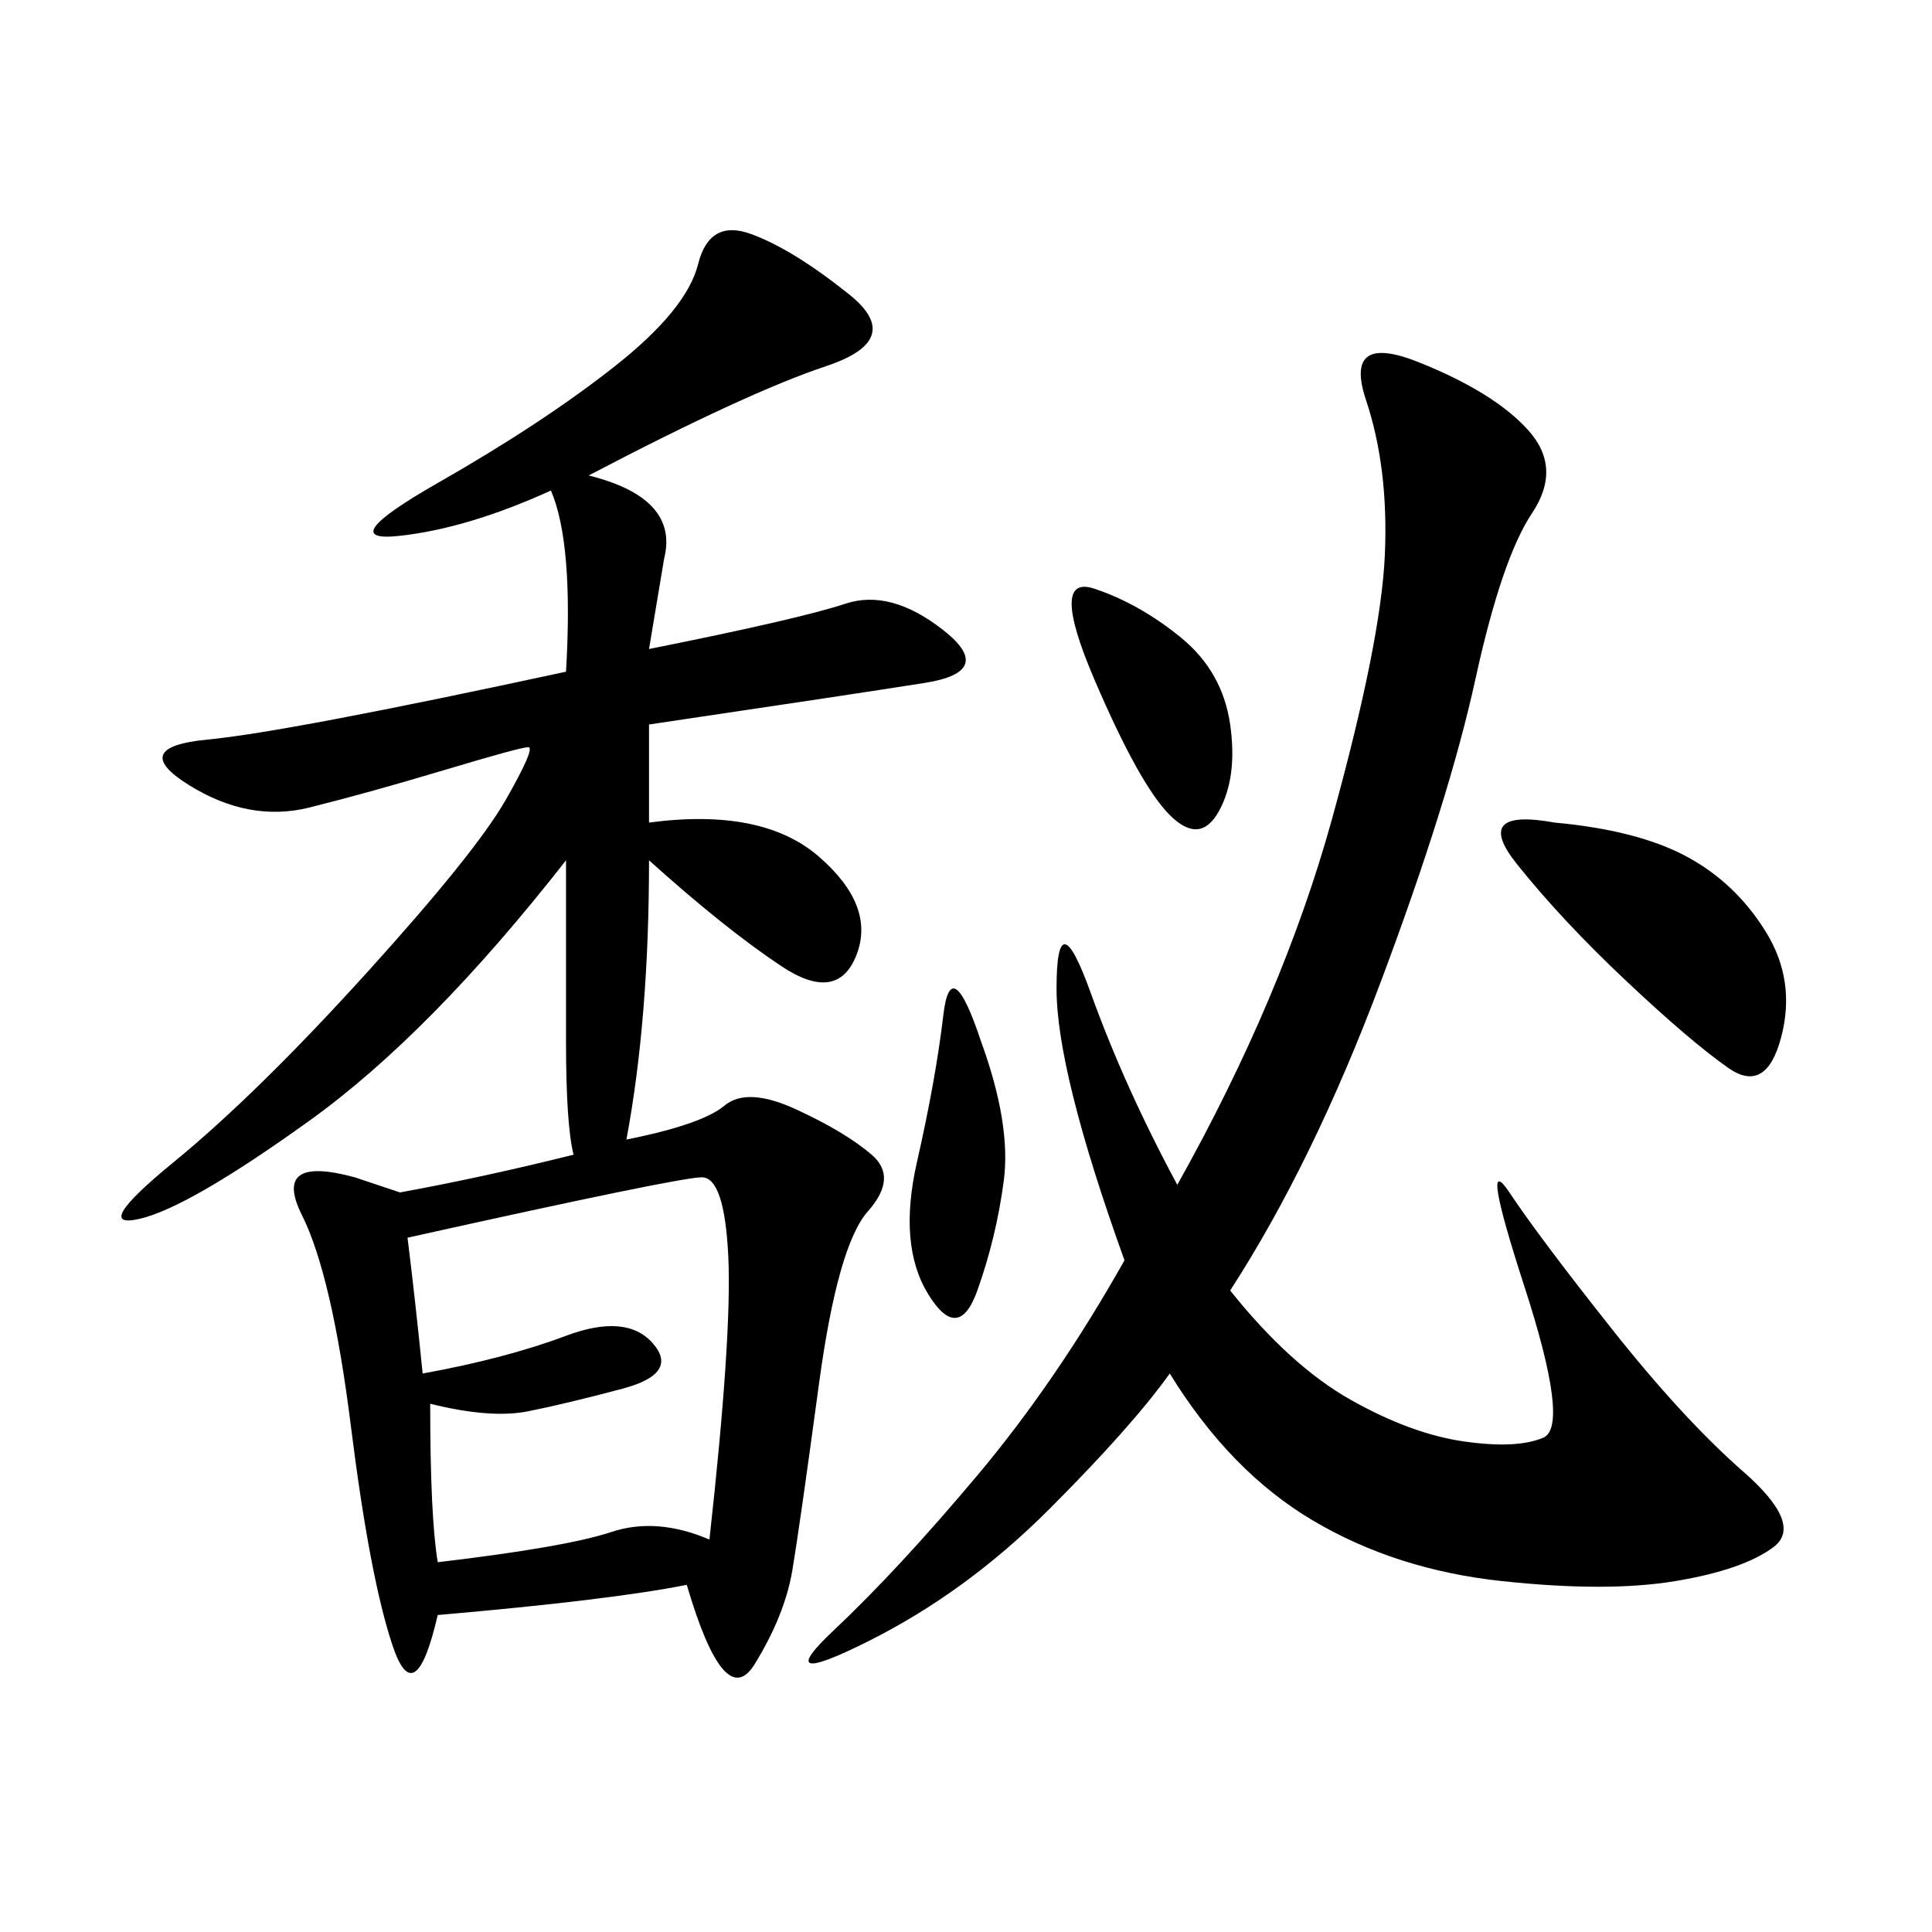 <svg xmlns="http://www.w3.org/2000/svg" xmlns:xlink="http://www.w3.org/1999/xlink" width="300" height="300"><path d="M91.41 73.83Q105.47 77.34 103.13 86.72L103.13 86.72L100.78 100.78Q124.22 96.09 131.25 93.75Q138.28 91.41 146.48 97.85Q154.69 104.30 143.55 106.05Q132.42 107.81 100.78 112.50L100.78 112.50L100.78 127.73Q118.36 125.39 127.15 133.01Q135.94 140.63 133.01 148.24Q130.08 155.86 121.29 150Q112.50 144.14 100.78 133.59L100.78 133.59Q100.78 158.20 97.27 176.95L97.27 176.95Q108.98 174.61 112.50 171.68Q116.02 168.75 123.63 172.27Q131.25 175.78 135.35 179.30Q139.45 182.81 134.77 188.09Q130.08 193.36 127.15 215.04Q124.22 236.72 123.05 243.75Q121.88 250.78 117.19 258.40Q112.50 266.02 106.64 246.09L106.64 246.09Q94.92 248.44 67.97 250.78L67.97 250.78Q64.45 266.02 60.94 255.47Q57.42 244.92 54.49 221.48Q51.56 198.05 46.88 188.67Q42.19 179.30 55.08 182.81L55.08 182.81L62.11 185.16Q75 182.81 89.06 179.30L89.06 179.30Q87.89 174.61 87.89 161.72L87.89 161.72L87.89 133.59Q66.80 160.55 48.05 174.02Q29.30 187.50 21.68 189.26Q14.06 191.02 26.95 180.47Q39.84 169.92 56.84 151.17Q73.83 132.42 78.52 124.22Q83.20 116.02 82.03 116.02L82.03 116.02Q80.86 116.02 69.14 119.53Q57.42 123.05 48.05 125.39Q38.67 127.73 29.30 121.88Q19.92 116.02 32.23 114.84Q44.53 113.67 87.89 104.30L87.89 104.30Q89.06 84.38 85.55 76.17L85.55 76.17Q72.66 82.03 62.11 83.20Q51.56 84.38 67.97 75Q84.38 65.63 95.51 56.84Q106.64 48.05 108.40 41.02Q110.16 33.98 116.60 36.33Q123.05 38.67 131.84 45.70Q140.63 52.73 128.32 56.84Q116.02 60.94 91.41 73.83L91.41 73.83ZM191.02 200.39Q200.39 212.11 209.77 217.38Q219.14 222.66 227.34 223.83Q235.55 225 239.65 223.24Q243.75 221.48 236.72 199.80Q229.69 178.13 234.38 185.16Q239.06 192.19 250.20 206.25Q261.33 220.31 270.70 228.52Q280.08 236.72 275.39 240.23Q270.70 243.75 260.16 245.51Q249.61 247.27 233.20 245.51Q216.80 243.75 203.91 236.13Q191.02 228.52 181.64 213.28L181.64 213.28Q175.78 221.48 162.89 234.38Q150 247.27 134.77 254.88Q119.53 262.50 129.49 253.13Q139.45 243.75 151.76 229.10Q164.06 214.45 174.61 195.70L174.61 195.70Q164.06 166.41 164.06 153.52L164.06 153.52Q164.06 139.45 169.34 154.10Q174.61 168.75 182.81 183.98L182.81 183.98Q199.22 154.69 206.84 127.15Q214.45 99.61 215.04 86.13Q215.63 72.66 212.11 62.11Q208.59 51.56 220.31 56.25Q232.03 60.94 237.30 66.80Q242.58 72.66 237.89 79.69Q233.20 86.72 229.10 105.47Q225 124.22 214.45 152.34Q203.91 180.47 191.02 200.39L191.02 200.39ZM63.28 192.19Q64.45 201.56 65.63 213.28L65.63 213.28Q78.52 210.94 87.89 207.42Q97.27 203.91 101.37 208.59Q105.47 213.28 96.68 215.63Q87.89 217.97 82.03 219.14Q76.17 220.31 66.80 217.97L66.80 217.97Q66.80 235.55 67.97 242.58L67.97 242.58Q87.89 240.23 94.92 237.89Q101.95 235.55 110.16 239.06L110.16 239.06Q113.67 207.42 113.09 195.12Q112.50 182.81 108.98 182.81L108.98 182.81Q105.47 182.81 63.28 192.19L63.28 192.19ZM241.41 127.73Q254.30 128.91 261.91 133.01Q269.53 137.11 274.22 144.73Q278.91 152.34 276.56 161.13Q274.22 169.92 268.36 165.82Q262.50 161.72 252.54 152.34Q242.58 142.97 235.55 134.18Q228.52 125.39 241.41 127.73L241.41 127.73ZM169.92 91.41Q176.95 93.75 183.40 99.02Q189.84 104.30 191.02 112.50Q192.19 120.70 189.26 125.98Q186.33 131.25 181.64 126.56Q176.95 121.88 169.92 105.47Q162.89 89.06 169.92 91.41L169.92 91.41ZM152.34 161.72Q157.03 174.61 155.86 183.40Q154.69 192.19 151.76 200.39Q148.83 208.59 144.14 200.98Q139.45 193.36 142.38 180.47Q145.31 167.58 146.48 157.62Q147.66 147.66 152.34 161.72L152.34 161.72Z"/></svg>